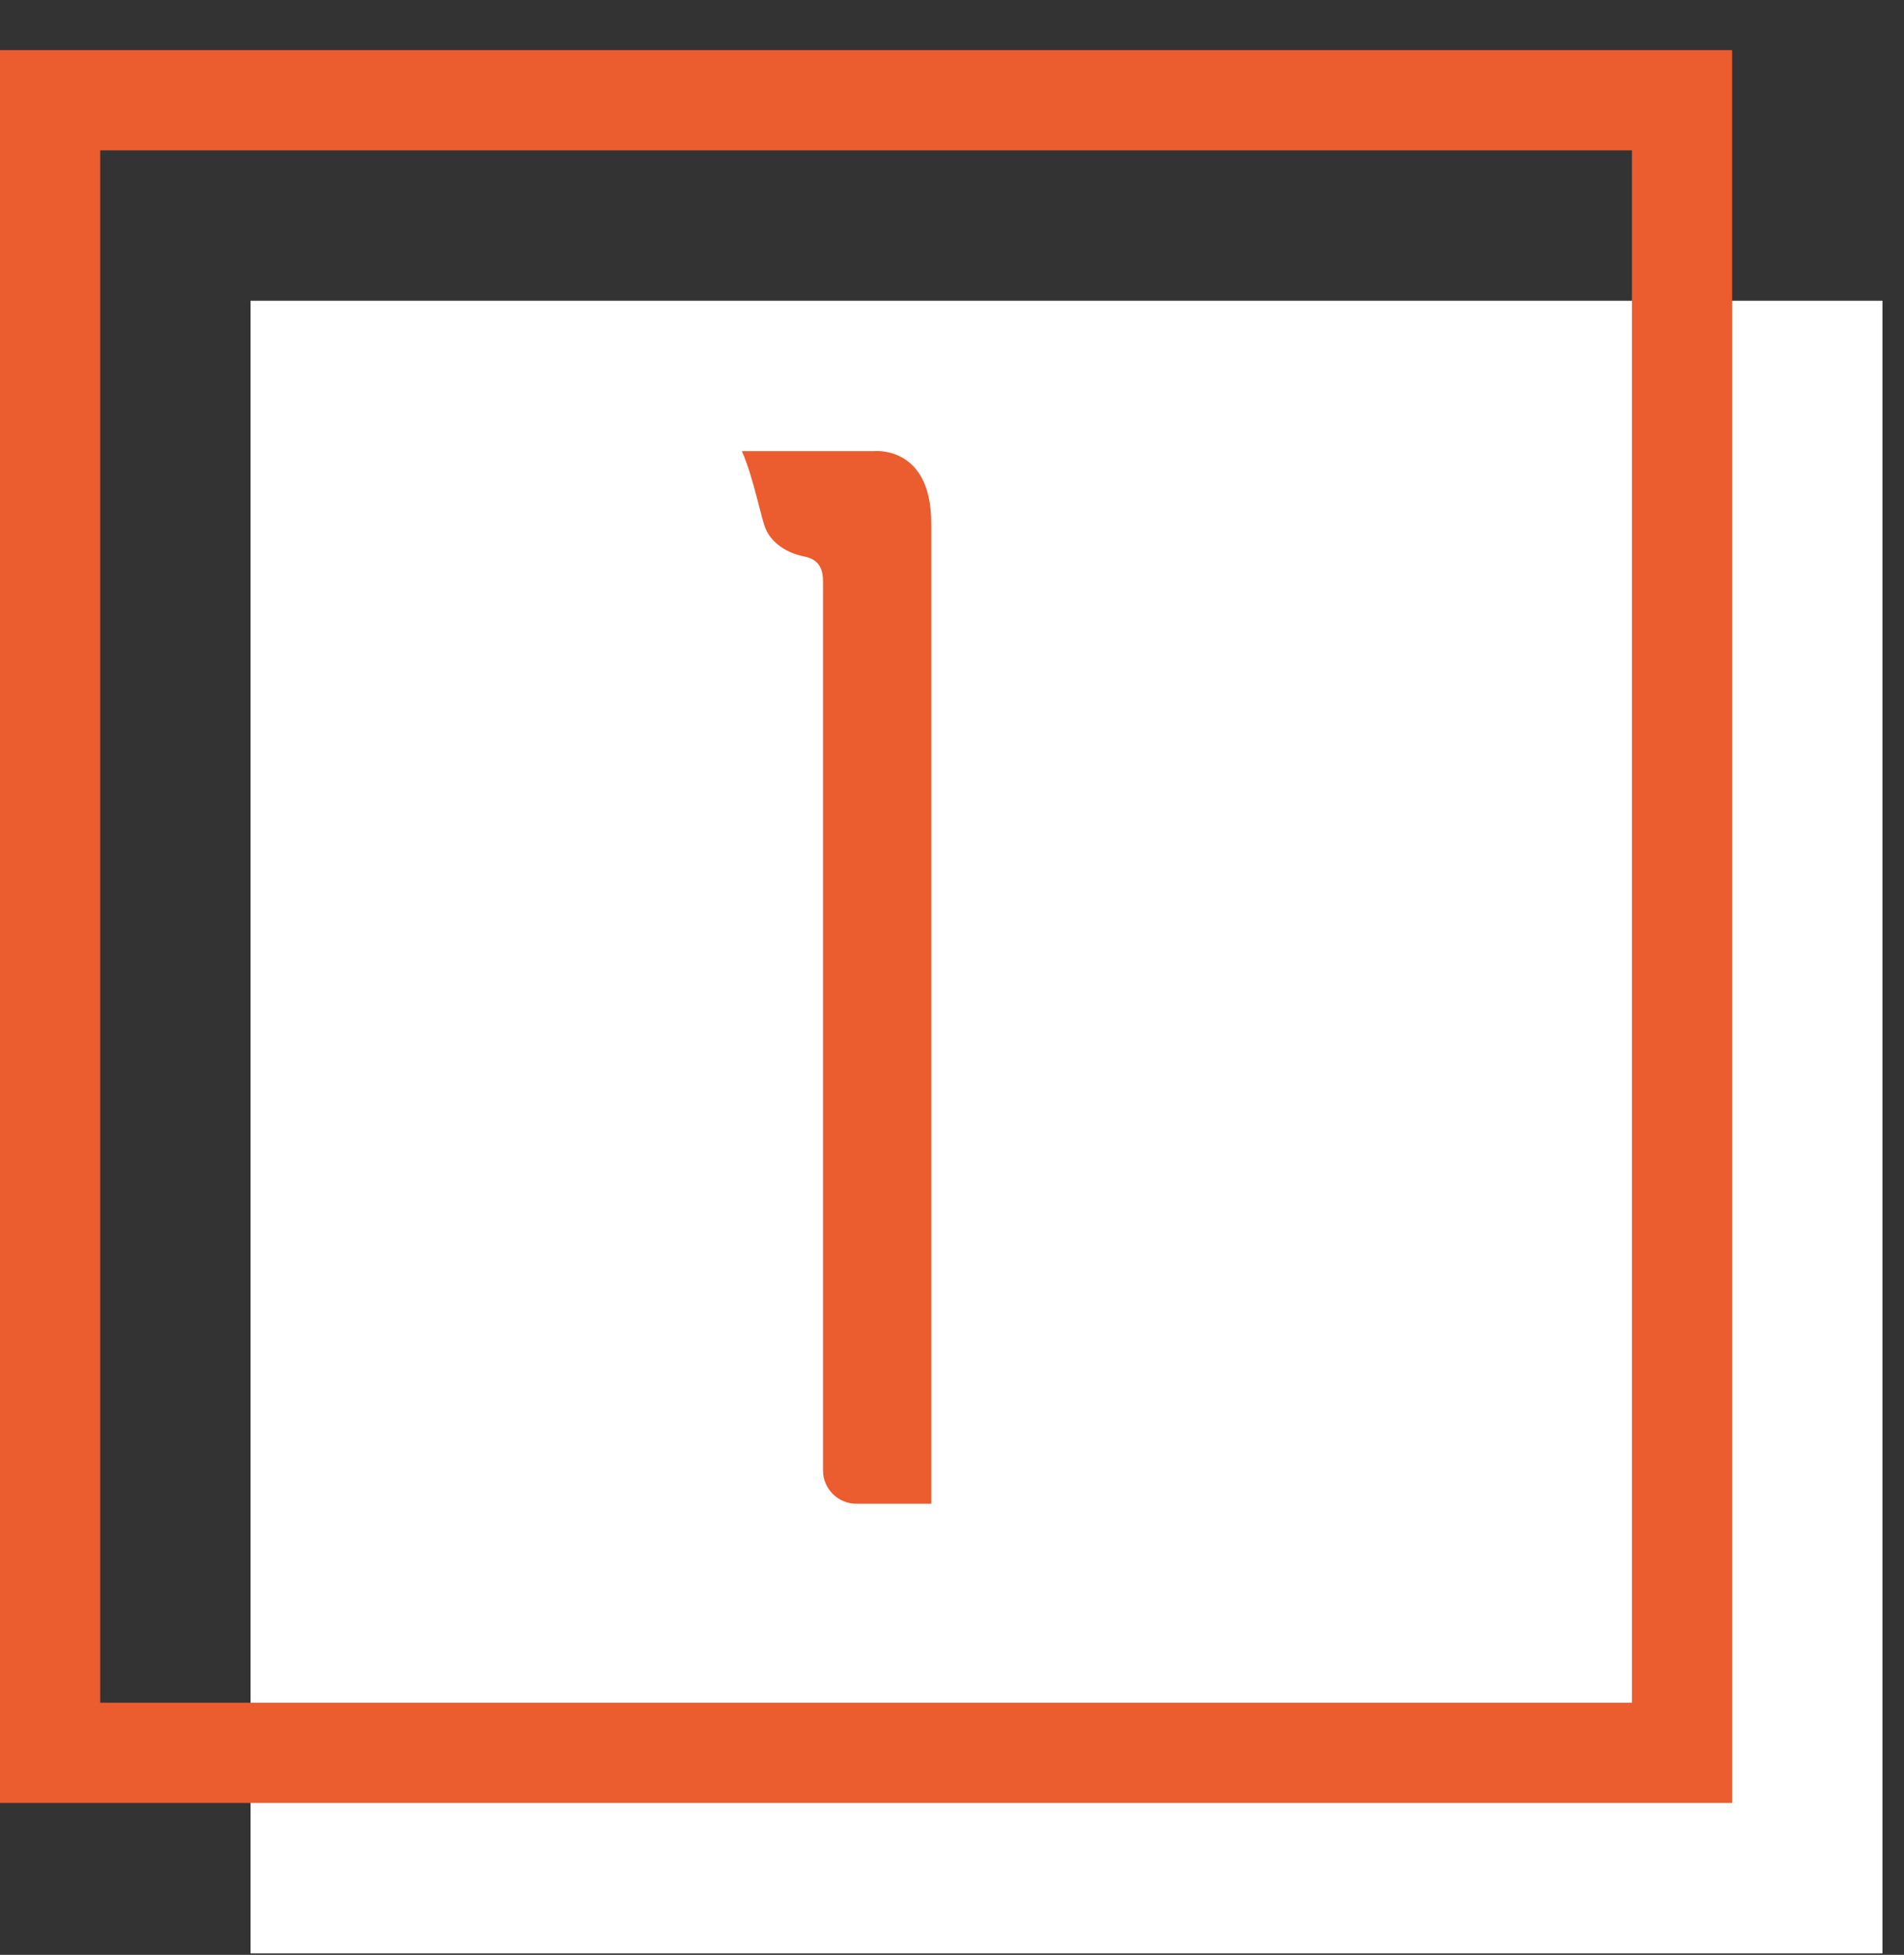<svg width="38" height="39" viewBox="0 0 38 39" fill="none" xmlns="http://www.w3.org/2000/svg">
<rect x="0" y="0" width="38" height="39" fill="#333333" stroke="none"/>
<path d="M37.57 6H5V38.97H37.57V6Z" fill="white"/>
<path d="M33.57 2H1V34.97H33.57V2Z" stroke="#EB5C2E" stroke-width="2" stroke-miterlimit="10"/>
<path d="M14.806 9C15.046 9.54 15.196 10.38 15.286 10.56C15.376 10.77 15.616 11.01 16.036 11.1C16.366 11.16 16.426 11.37 16.426 11.61V29.34C16.426 29.7 16.726 30 17.086 30H18.586V10.44C18.586 8.88 17.446 9 17.446 9H14.806Z" fill="#EB5C2E"/>
</svg>
